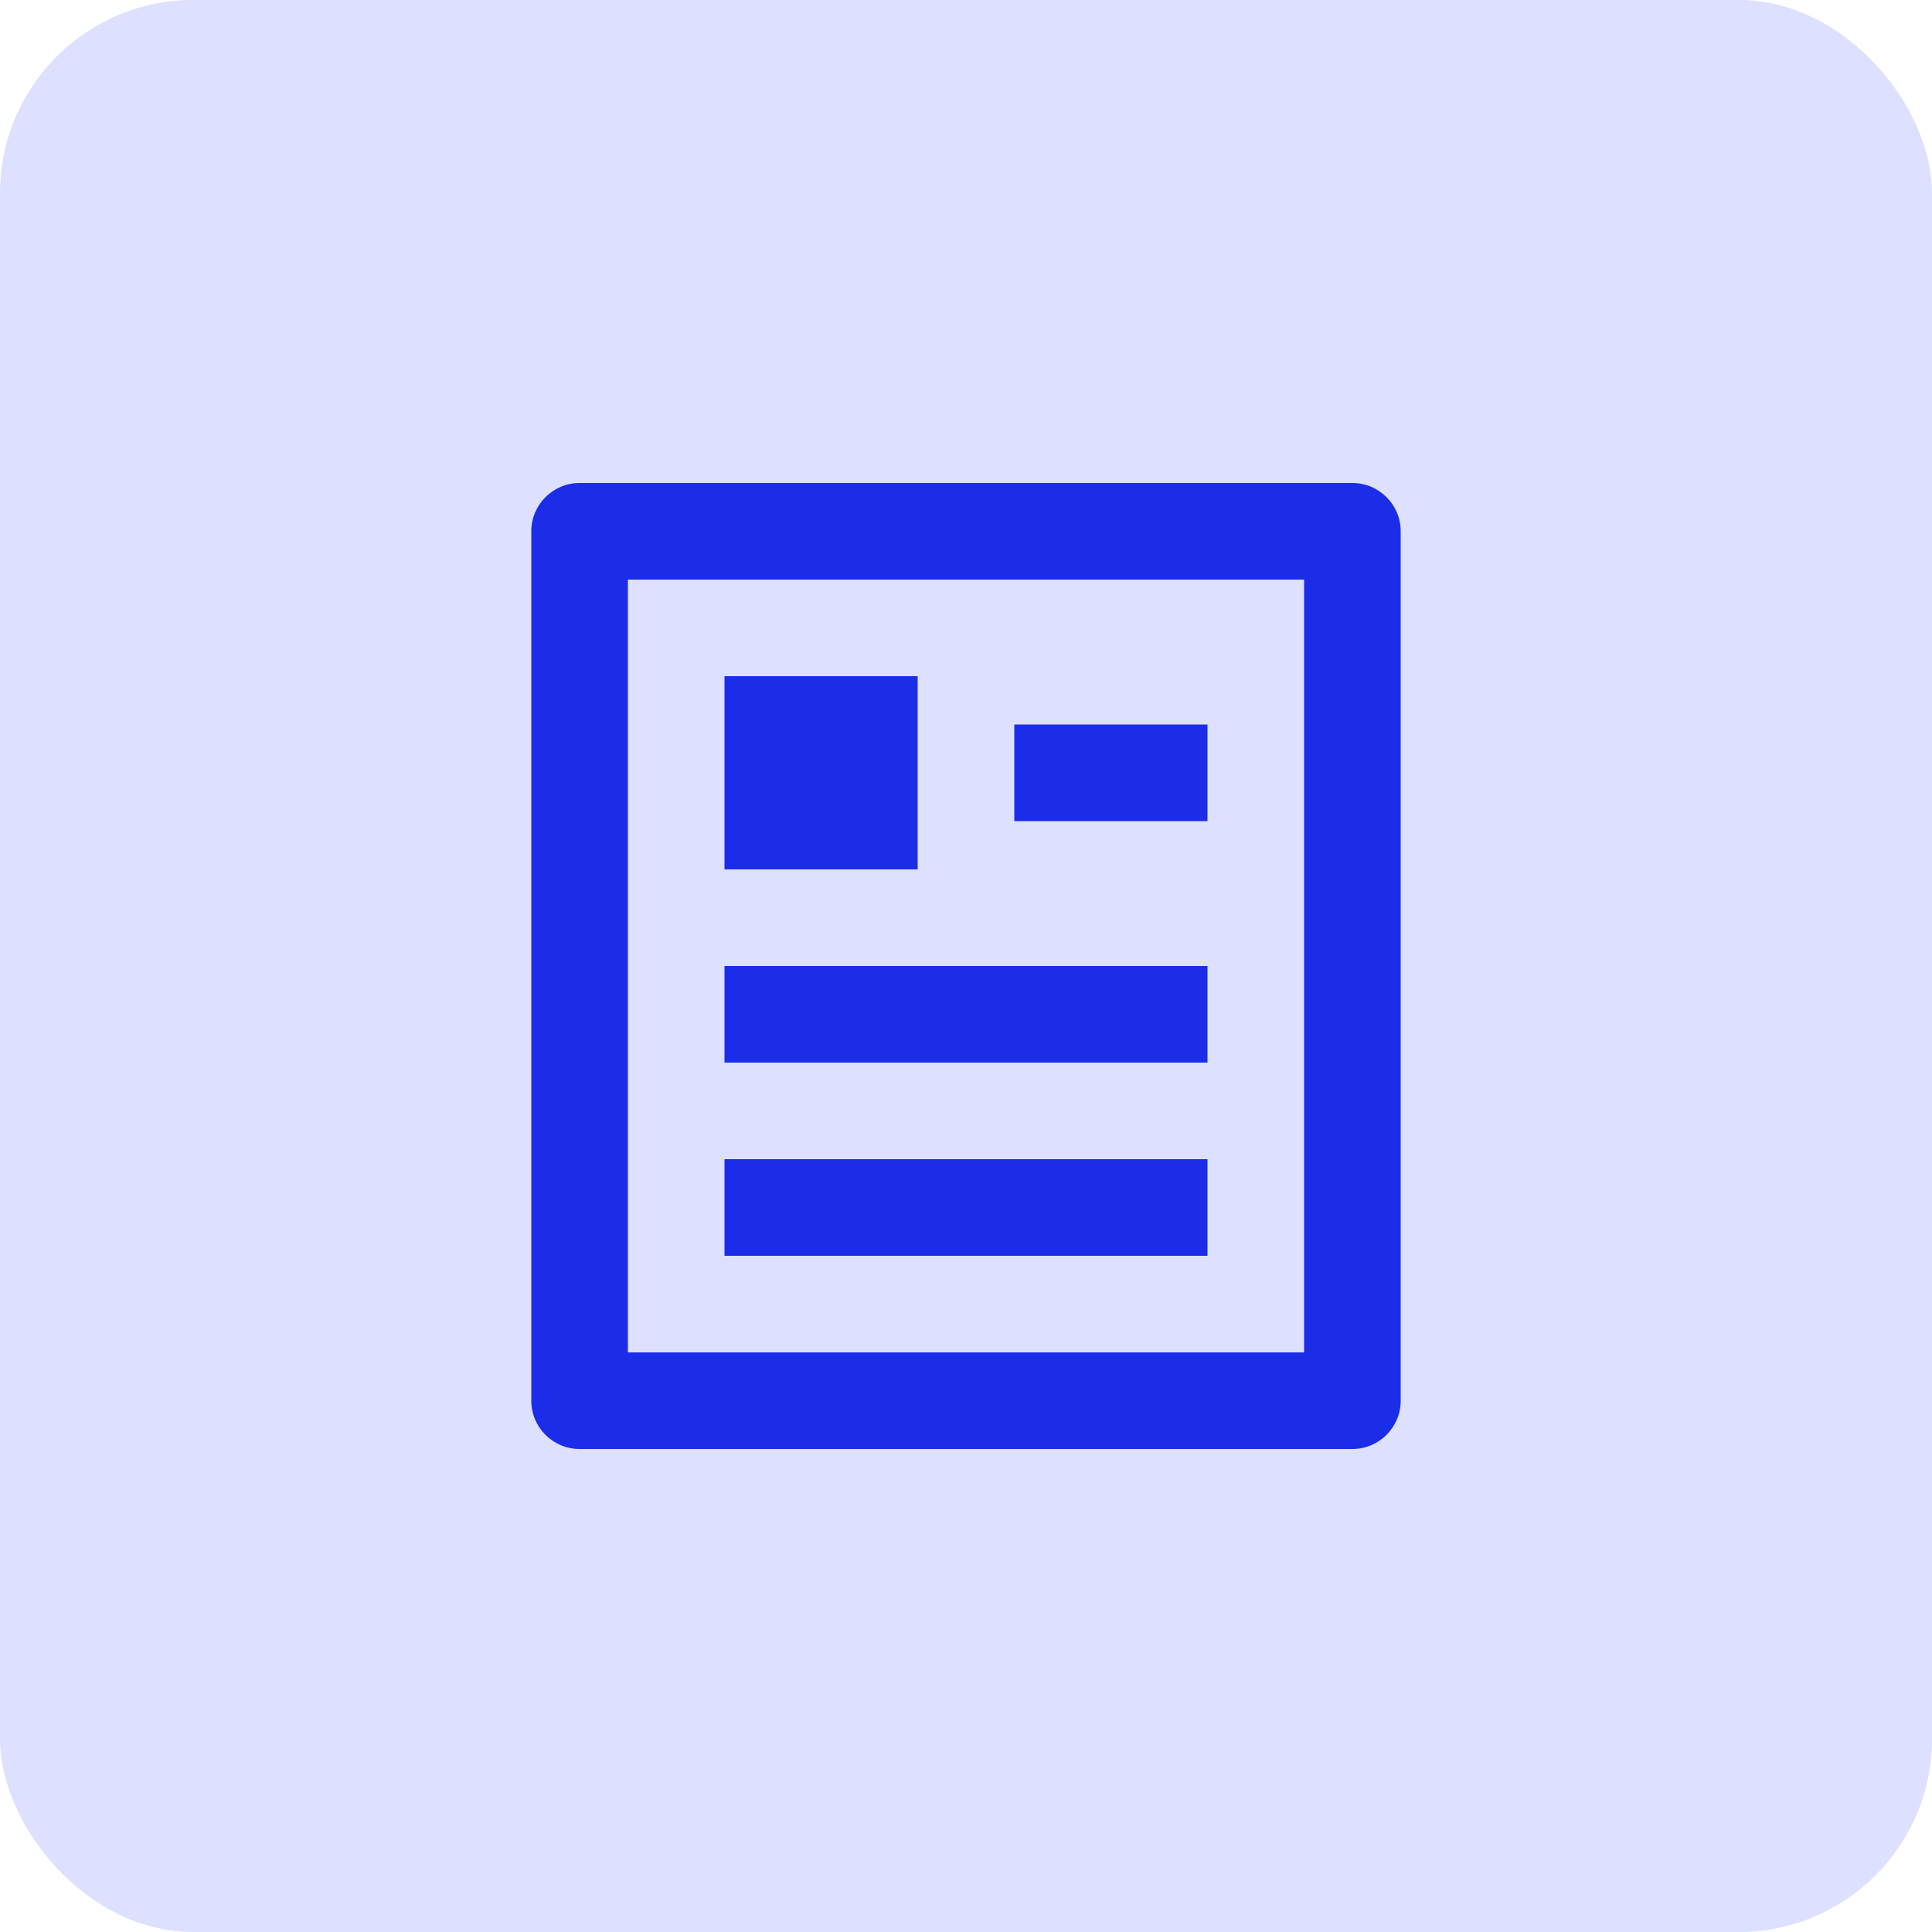 <svg width="40" height="40" viewBox="0 0 40 40" fill="none" xmlns="http://www.w3.org/2000/svg">
<rect width="40" height="40" rx="4" fill="#DDE0FF"/>
<path d="M28 30H12C11.448 30 11 29.552 11 29V11C11 10.448 11.448 10 12 10H28C28.552 10 29 10.448 29 11V29C29 29.552 28.552 30 28 30ZM27 28V12H13V28H27ZM15 14H19V18H15V14ZM15 20H25V22H15V20ZM15 24H25V26H15V24ZM21 15H25V17H21V15Z" fill="#1B2DE9"/>
</svg>

